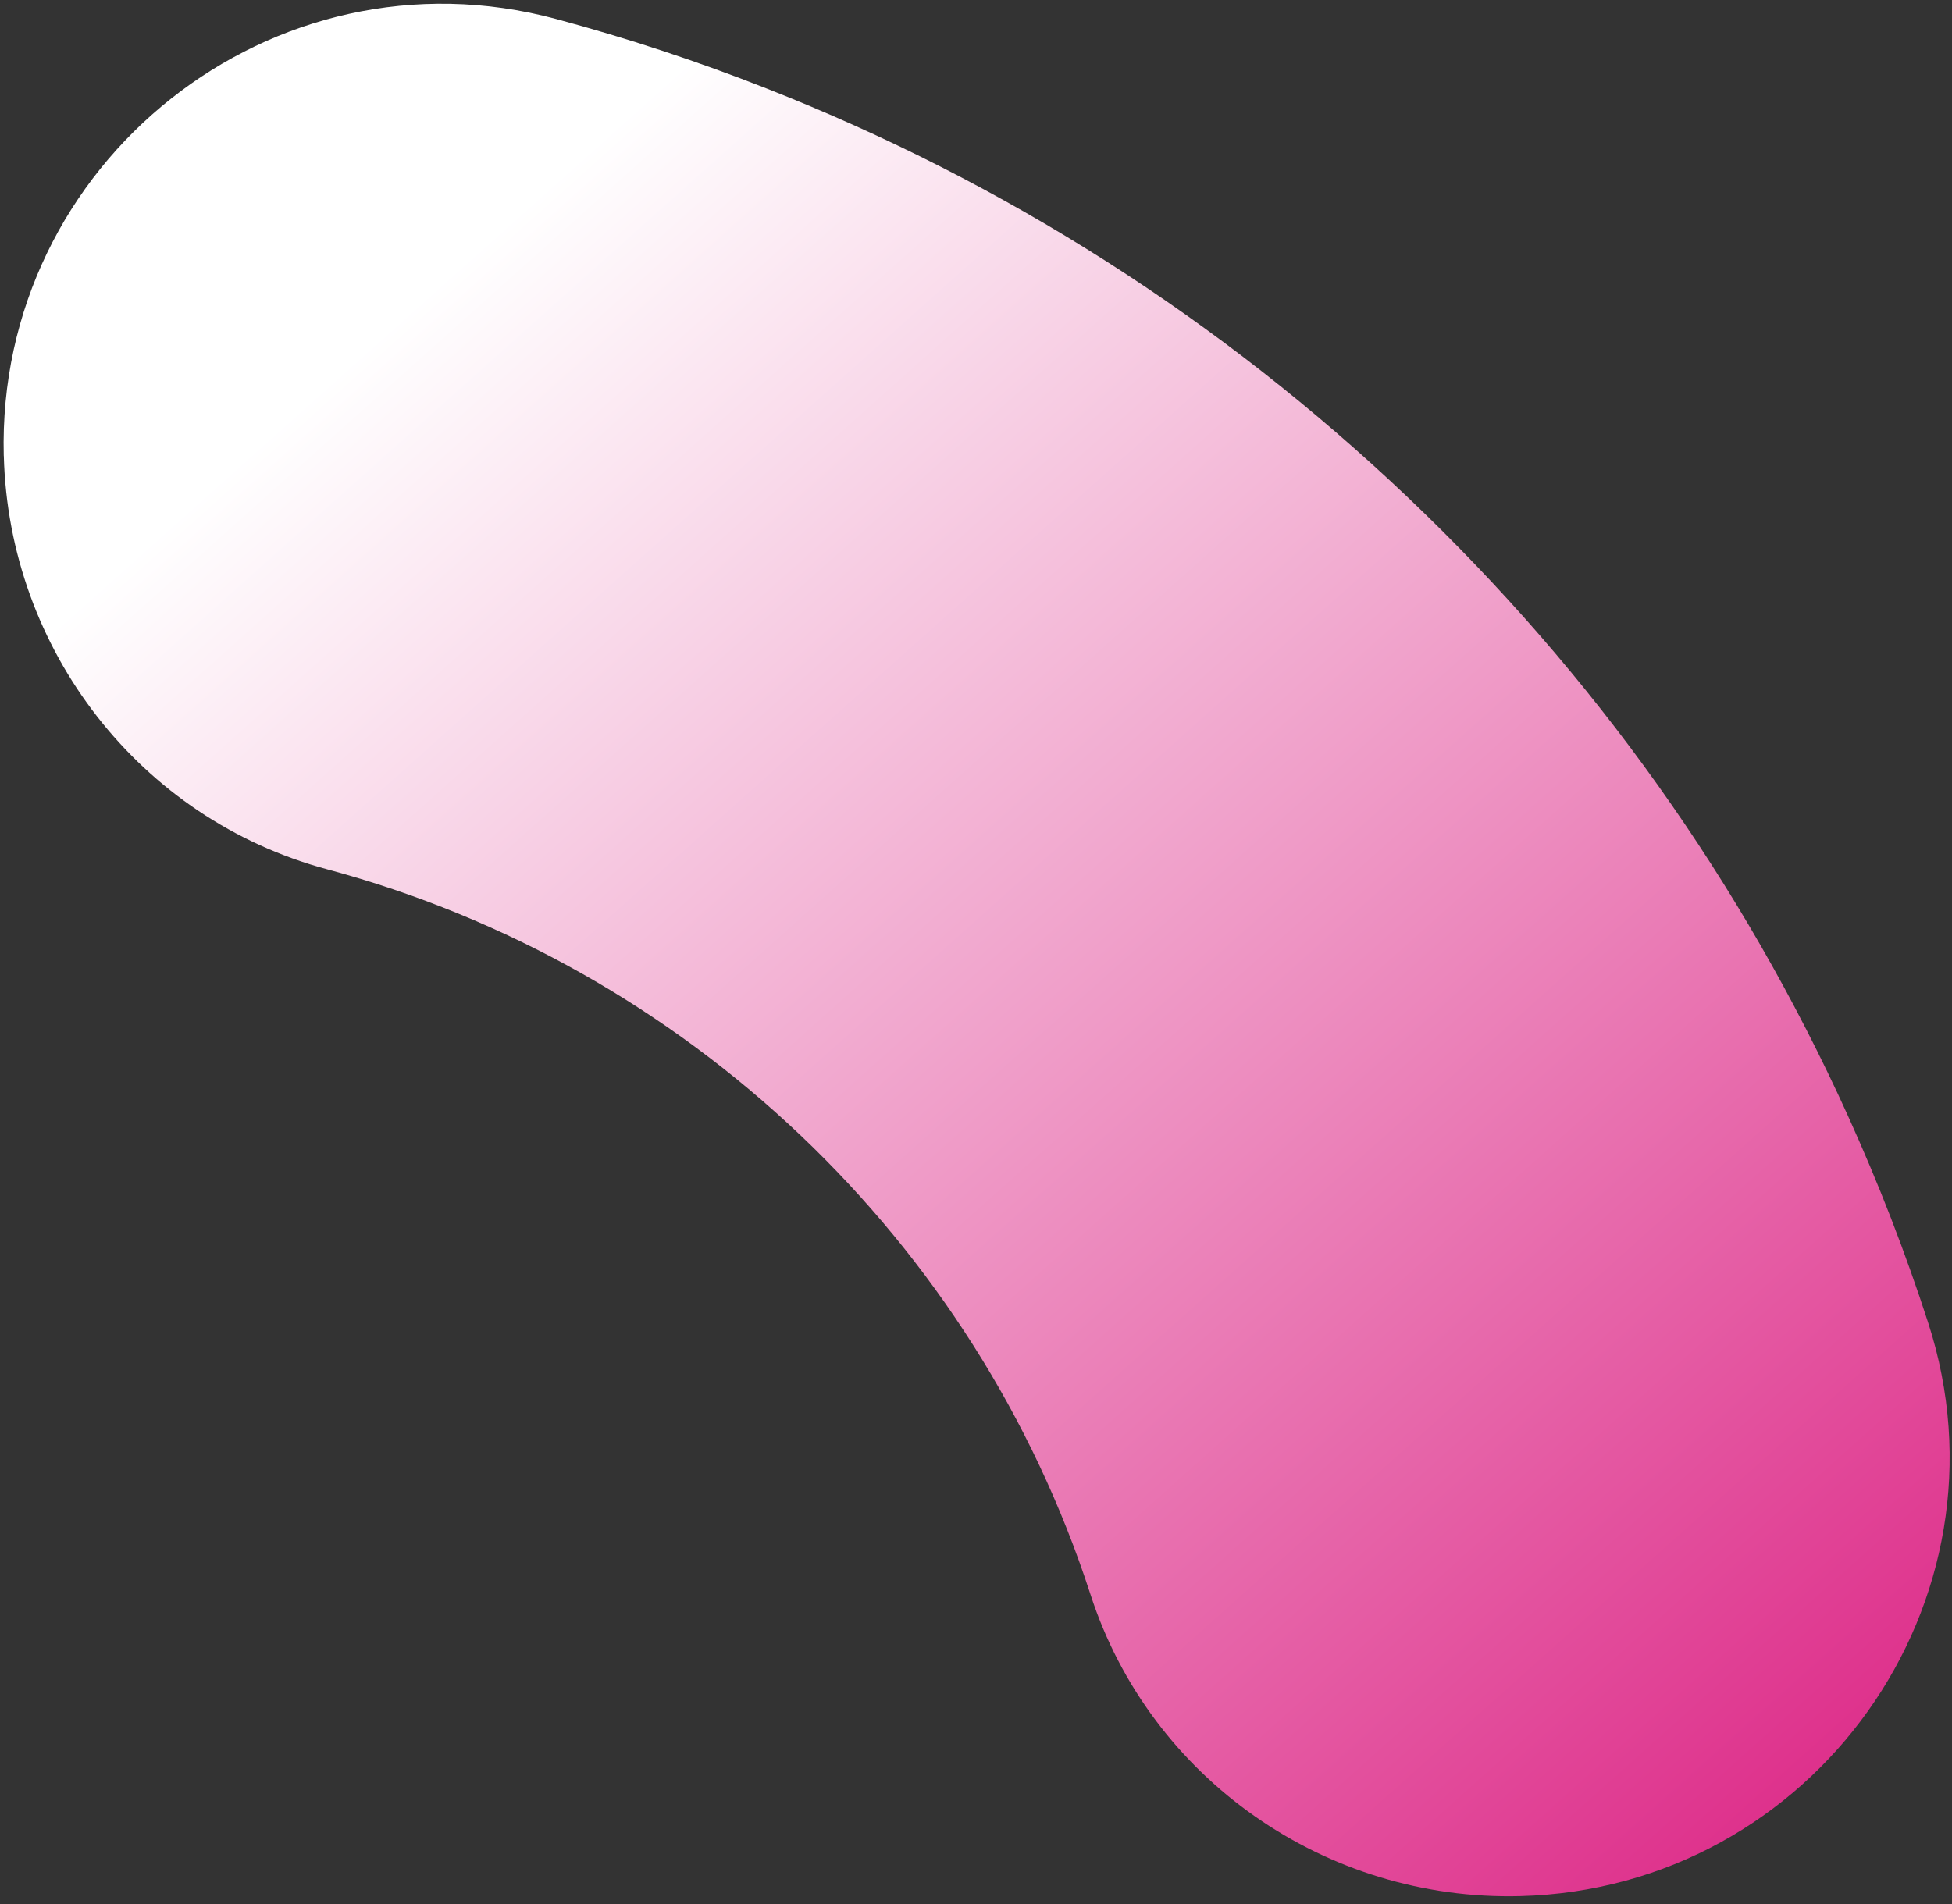 <svg width="246" height="240" viewBox="0 0 246 240" fill="none" xmlns="http://www.w3.org/2000/svg">
<rect x="0" y="0" width="246" height="240" fill="#333333" stroke="none"/>
<path d="M0.473 57.449C-0.475 20.489 34.361 -7.207 70.058 2.387C79.027 4.799 87.878 7.714 96.594 11.146C126.663 22.969 153.83 40.287 177.344 62.621C200.852 84.954 219.537 111.204 232.881 140.632C236.749 149.163 240.119 157.853 242.983 166.687C254.392 201.854 228.517 238.06 191.562 239.004C167.114 239.631 144.966 224.247 137.426 200.979C122.957 156.351 86.527 121.742 41.221 109.571C17.602 103.229 1.105 81.895 0.48 57.445L0.473 57.449Z" fill="url(#paint0_linear_4613_26610)"/>
<defs>
<linearGradient id="paint0_linear_4613_26610" x1="57.209" y1="33.913" x2="233.678" y2="231.216" gradientUnits="userSpaceOnUse">
<stop stop-color="white"/>
<stop offset="1" stop-color="#DD2A88"/>
</linearGradient>
</defs>
</svg>
